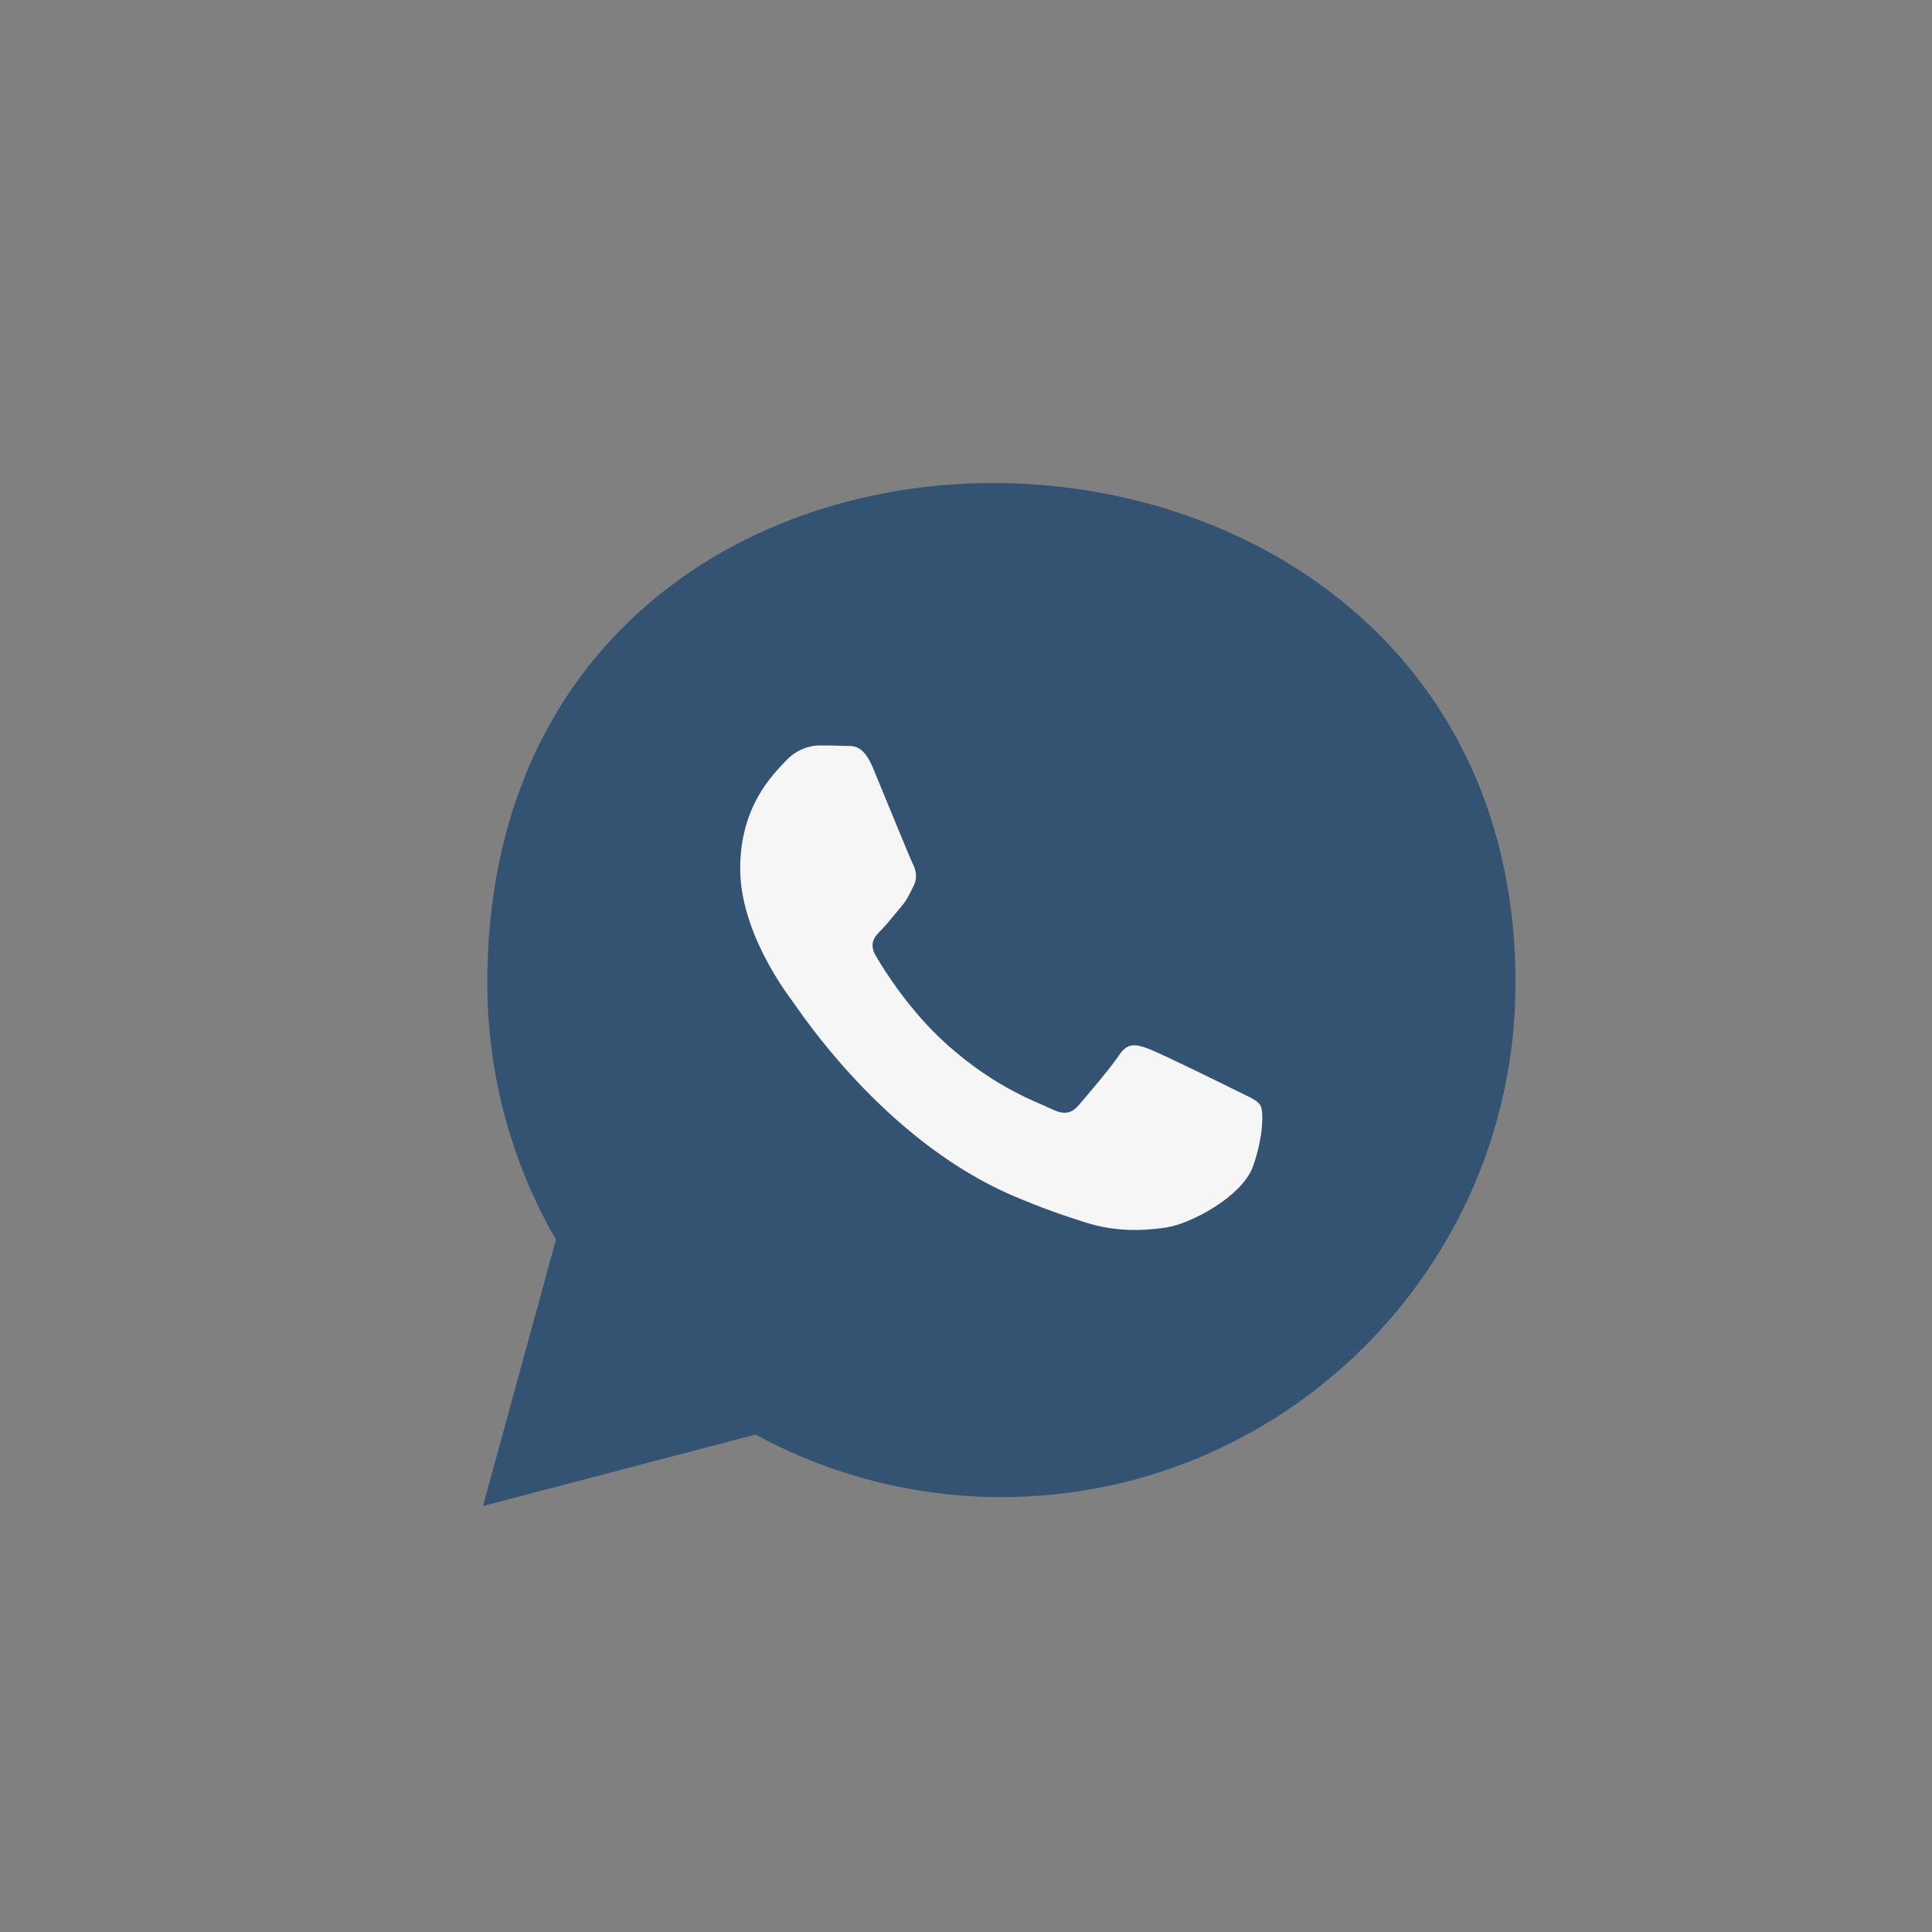 <svg width="32" height="32" viewBox="0 0 32 32" fill="none" xmlns="http://www.w3.org/2000/svg">
<rect x="0" y="0" width="32" height="32" fill="#808080" stroke="none"/>
<path d="M8.071 16.278C8.071 17.778 8.463 19.242 9.208 20.533L8 24.944L12.514 23.761C13.758 24.439 15.158 24.796 16.583 24.797H16.587C21.279 24.797 25.1 20.978 25.102 16.285C25.106 5.473 8.076 5.009 8.071 16.278ZM20.469 18.06C20.256 17.954 19.21 17.439 19.015 17.368C18.82 17.297 18.678 17.262 18.536 17.475C18.394 17.688 17.986 18.167 17.862 18.309C17.738 18.451 17.614 18.468 17.401 18.362C17.189 18.256 16.503 18.031 15.69 17.306C15.058 16.742 14.631 16.046 14.507 15.833C14.383 15.62 14.494 15.505 14.6 15.399C14.696 15.303 14.813 15.15 14.919 15.026C15.026 14.902 15.061 14.813 15.132 14.671C15.203 14.529 15.168 14.405 15.114 14.299C15.061 14.192 14.636 13.145 14.458 12.719C14.286 12.305 14.11 12.361 13.98 12.354C13.856 12.348 13.714 12.347 13.572 12.347C13.43 12.347 13.2 12.4 13.005 12.613C12.809 12.826 12.26 13.34 12.26 14.387C12.26 15.434 13.022 16.446 13.129 16.587C13.235 16.73 14.629 18.878 16.763 19.799C17.271 20.018 17.667 20.149 17.976 20.247C18.486 20.409 18.95 20.386 19.316 20.331C19.725 20.27 20.575 19.817 20.752 19.32C20.93 18.823 20.93 18.397 20.876 18.309C20.823 18.22 20.681 18.167 20.469 18.06Z" fill="#345373"/>
<path d="M20.469 18.06C20.256 17.954 19.21 17.439 19.015 17.368C18.82 17.297 18.678 17.262 18.537 17.475C18.395 17.688 17.987 18.167 17.863 18.309C17.739 18.451 17.615 18.468 17.402 18.362C17.189 18.256 16.503 18.031 15.691 17.306C15.058 16.742 14.631 16.046 14.507 15.833C14.383 15.62 14.494 15.505 14.601 15.399C14.696 15.303 14.813 15.15 14.92 15.026C15.026 14.902 15.062 14.813 15.133 14.671C15.203 14.529 15.168 14.405 15.115 14.299C15.062 14.192 14.636 13.145 14.459 12.719C14.286 12.305 14.111 12.361 13.98 12.354C13.856 12.348 13.714 12.347 13.572 12.347C13.43 12.347 13.2 12.4 13.005 12.613C12.81 12.826 12.26 13.341 12.26 14.387C12.26 15.434 13.023 16.446 13.129 16.588C13.235 16.73 14.629 18.878 16.764 19.799C17.271 20.018 17.668 20.149 17.977 20.247C18.486 20.409 18.95 20.386 19.317 20.331C19.725 20.27 20.575 19.817 20.753 19.32C20.93 18.823 20.93 18.397 20.877 18.309C20.824 18.22 20.682 18.167 20.469 18.06Z" fill="#F6F6F6"/>
</svg>

